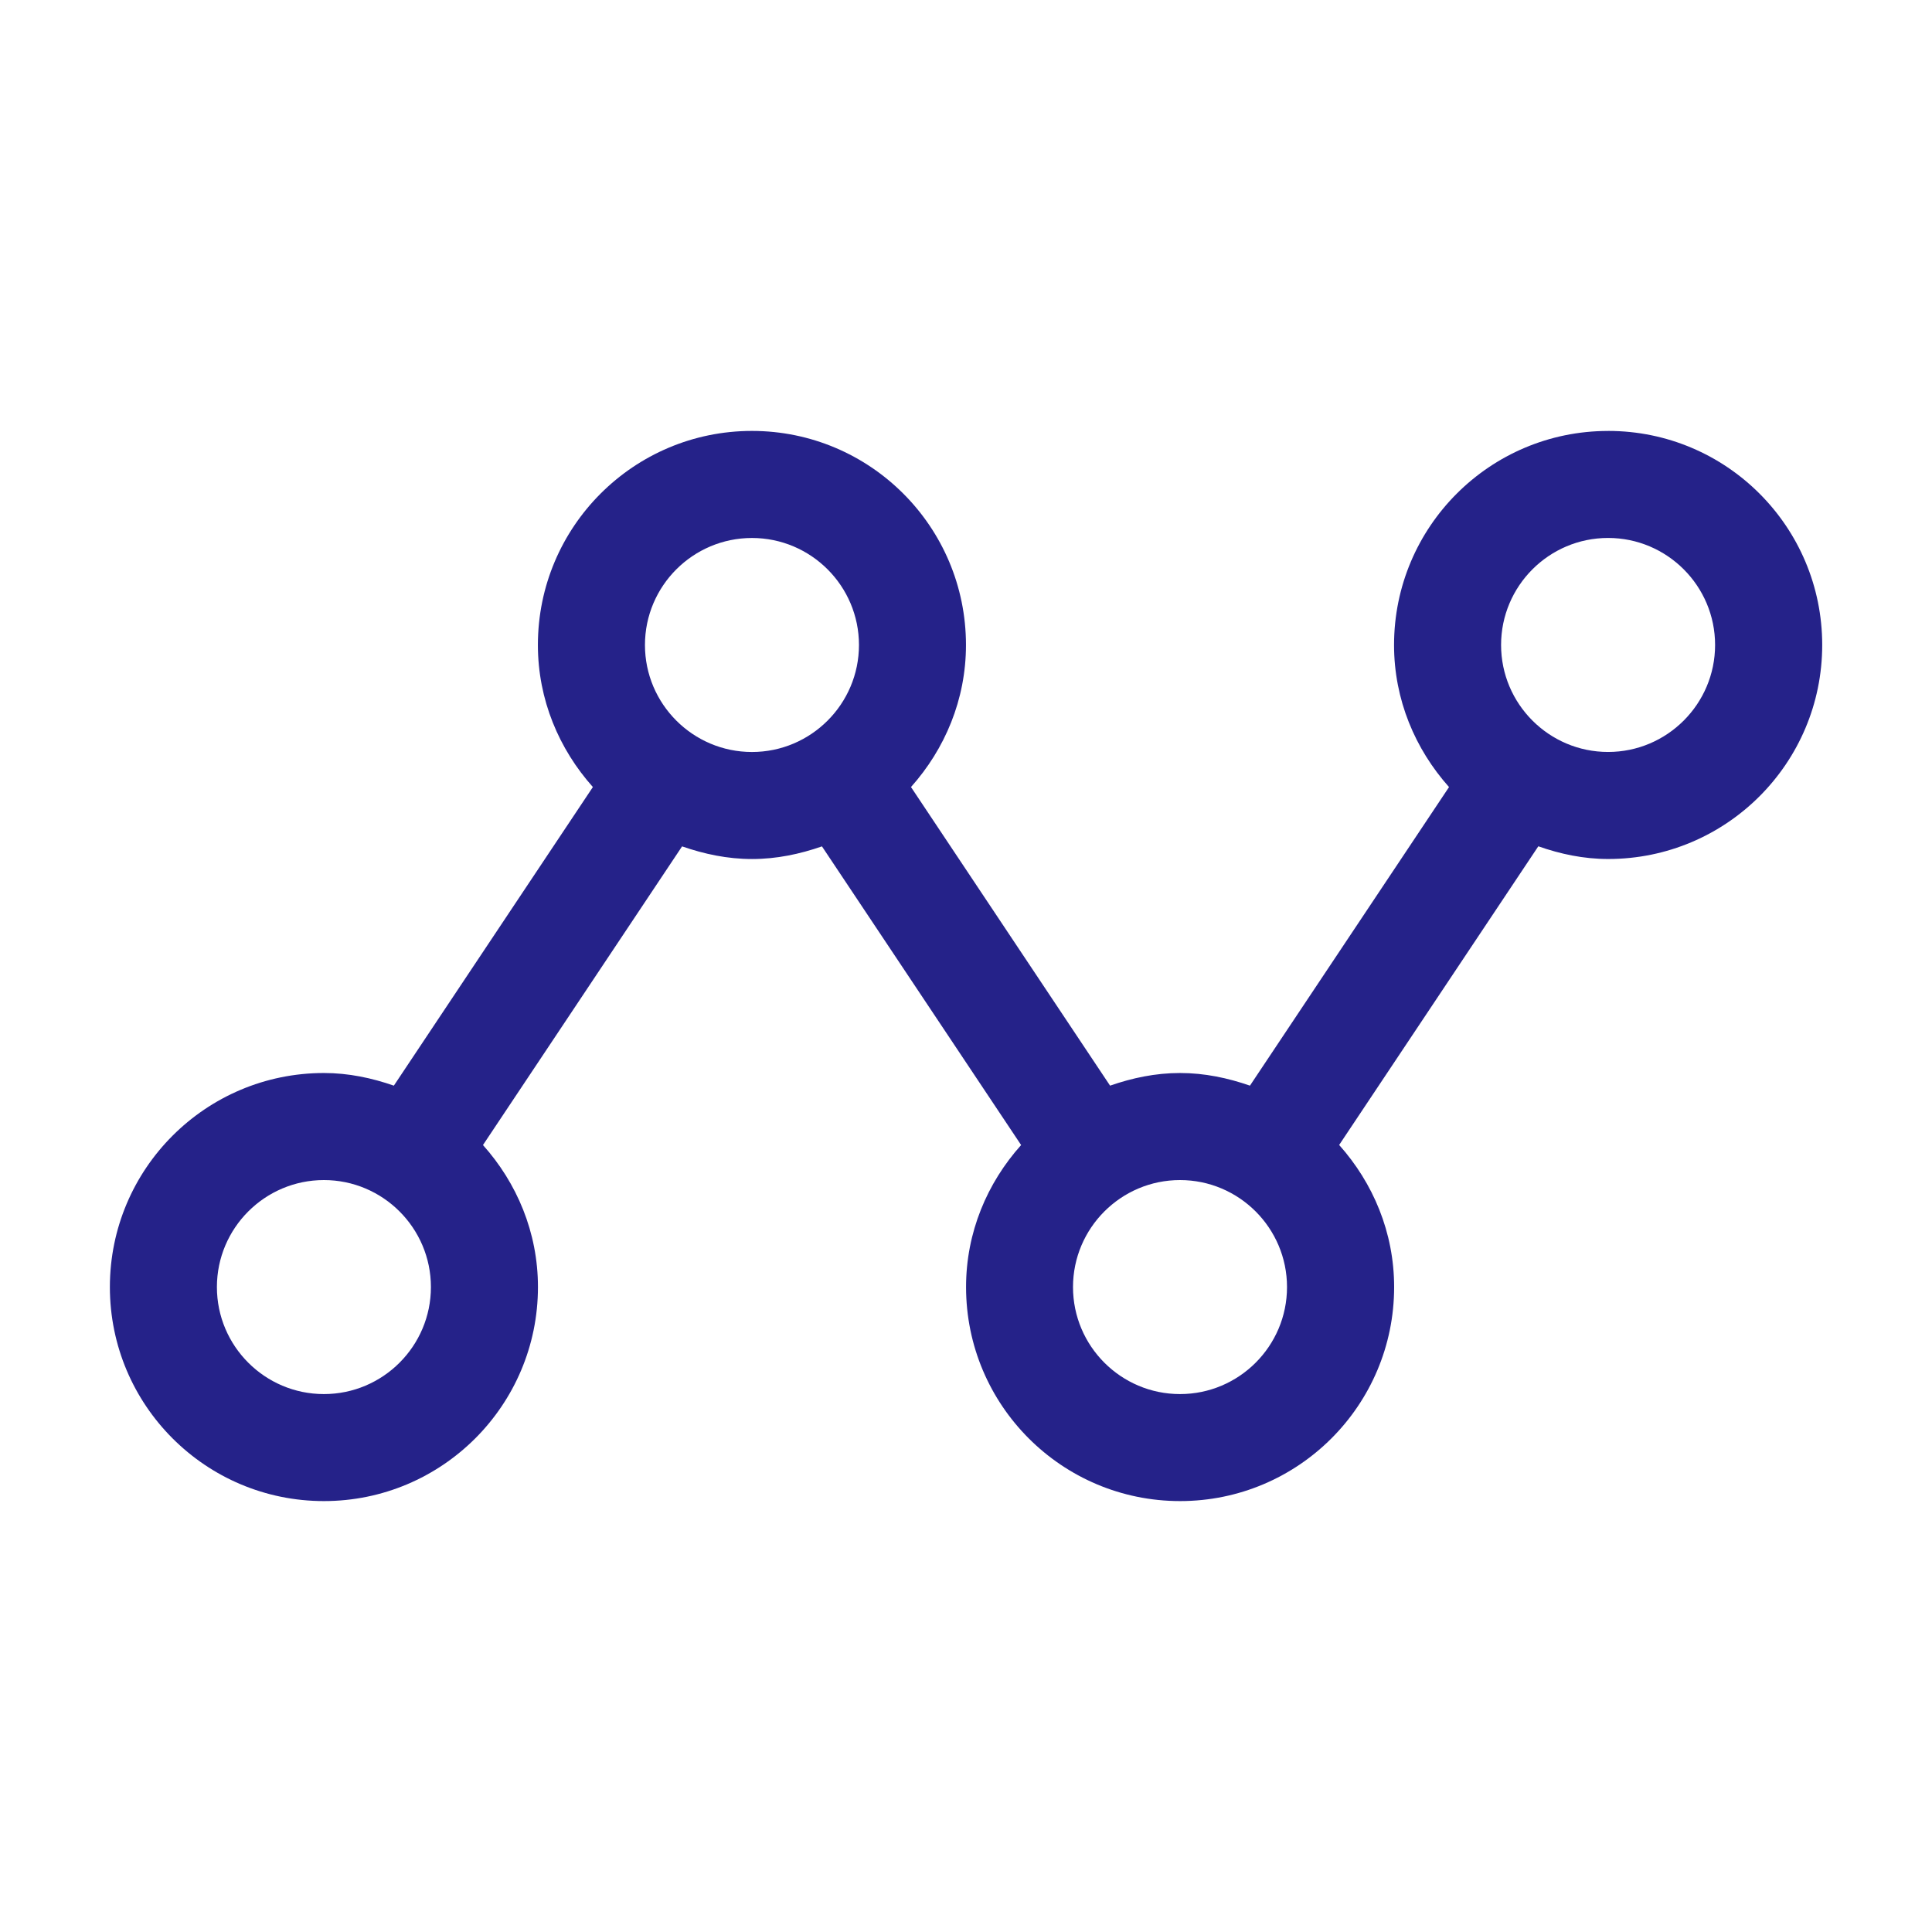 <?xml version="1.0" encoding="UTF-8" standalone="no"?>
<svg
   width="70pt"
   height="70pt"
   version="1.1"
   viewBox="0 0 70 70"
   id="svg5614"
   sodipodi:docname="Timeline.svg"
   inkscape:version="1.2 (dc2aedaf03, 2022-05-15)"
   xmlns:inkscape="http://www.inkscape.org/namespaces/inkscape"
   xmlns:sodipodi="http://sodipodi.sourceforge.net/DTD/sodipodi-0.dtd"
   xmlns="http://www.w3.org/2000/svg"
   xmlns:svg="http://www.w3.org/2000/svg">
  <defs
     id="defs5618" />
  <sodipodi:namedview
     id="namedview5616"
     pagecolor="#ffffff"
     bordercolor="#666666"
     borderopacity="1.0"
     inkscape:showpageshadow="2"
     inkscape:pageopacity="0.0"
     inkscape:pagecheckerboard="0"
     inkscape:deskcolor="#d1d1d1"
     inkscape:document-units="pt"
     showgrid="false"
     inkscape:zoom="6.48"
     inkscape:cx="66.743827"
     inkscape:cy="66.743827"
     inkscape:window-width="1920"
     inkscape:window-height="1051"
     inkscape:window-x="-9"
     inkscape:window-y="-9"
     inkscape:window-maximized="1"
     inkscape:current-layer="svg5614" />
  <path
     d="m 58.264,15.614 c -4.281,0 -7.755,3.471 -7.755,7.755 0,1.984 0.767,3.775 1.992,5.148 L 45.288,39.335 c -0.8,-0.277 -1.64,-0.458 -2.534,-0.458 -0.894,0 -1.734,0.18 -2.534,0.458 L 33.007,28.516 c 1.225,-1.373 1.992,-3.164 1.992,-5.148 0,-4.284 -3.473,-7.755 -7.755,-7.755 -4.281,0 -7.755,3.471 -7.755,7.755 0,1.984 0.767,3.775 1.992,5.148 L 14.27,39.335 c -0.797,-0.277 -1.64,-0.458 -2.534,-0.458 -4.281,0 -7.755,3.471 -7.755,7.755 0,4.284 3.473,7.755 7.755,7.755 4.281,0 7.755,-3.471 7.755,-7.755 0,-1.984 -0.767,-3.775 -1.992,-5.145 l 7.214,-10.821 c 0.8,0.277 1.64,0.458 2.534,0.458 0.894,0 1.734,-0.18 2.534,-0.458 l 7.216,10.821 c -1.228,1.371 -1.995,3.161 -1.995,5.145 0,4.284 3.473,7.755 7.755,7.755 4.281,0 7.755,-3.471 7.755,-7.755 0,-1.984 -0.767,-3.775 -1.992,-5.148 l 7.216,-10.821 c 0.797,0.28 1.637,0.46 2.531,0.46 4.281,0 7.755,-3.471 7.755,-7.755 0,-4.284 -3.473,-7.755 -7.755,-7.755 z m -46.528,34.896 c -2.138,0 -3.877,-1.739 -3.877,-3.877 0,-2.138 1.739,-3.877 3.877,-3.877 2.138,0 3.877,1.739 3.877,3.877 0,2.138 -1.739,3.877 -3.877,3.877 z m 15.509,-23.264 c -2.138,0 -3.877,-1.739 -3.877,-3.877 0,-2.138 1.739,-3.877 3.877,-3.877 2.138,0 3.877,1.739 3.877,3.877 0,2.138 -1.739,3.877 -3.877,3.877 z m 15.509,23.264 c -2.138,0 -3.877,-1.739 -3.877,-3.877 0,-2.138 1.739,-3.877 3.877,-3.877 2.138,0 3.877,1.739 3.877,3.877 0,2.138 -1.739,3.877 -3.877,3.877 z M 58.264,27.245 c -2.138,0 -3.877,-1.739 -3.877,-3.877 0,-2.138 1.739,-3.877 3.877,-3.877 2.138,0 3.877,1.739 3.877,3.877 0,2.138 -1.739,3.877 -3.877,3.877 z"
     fill="#252289"
     id="path5612"
     style="stroke-width:1" />
</svg>
